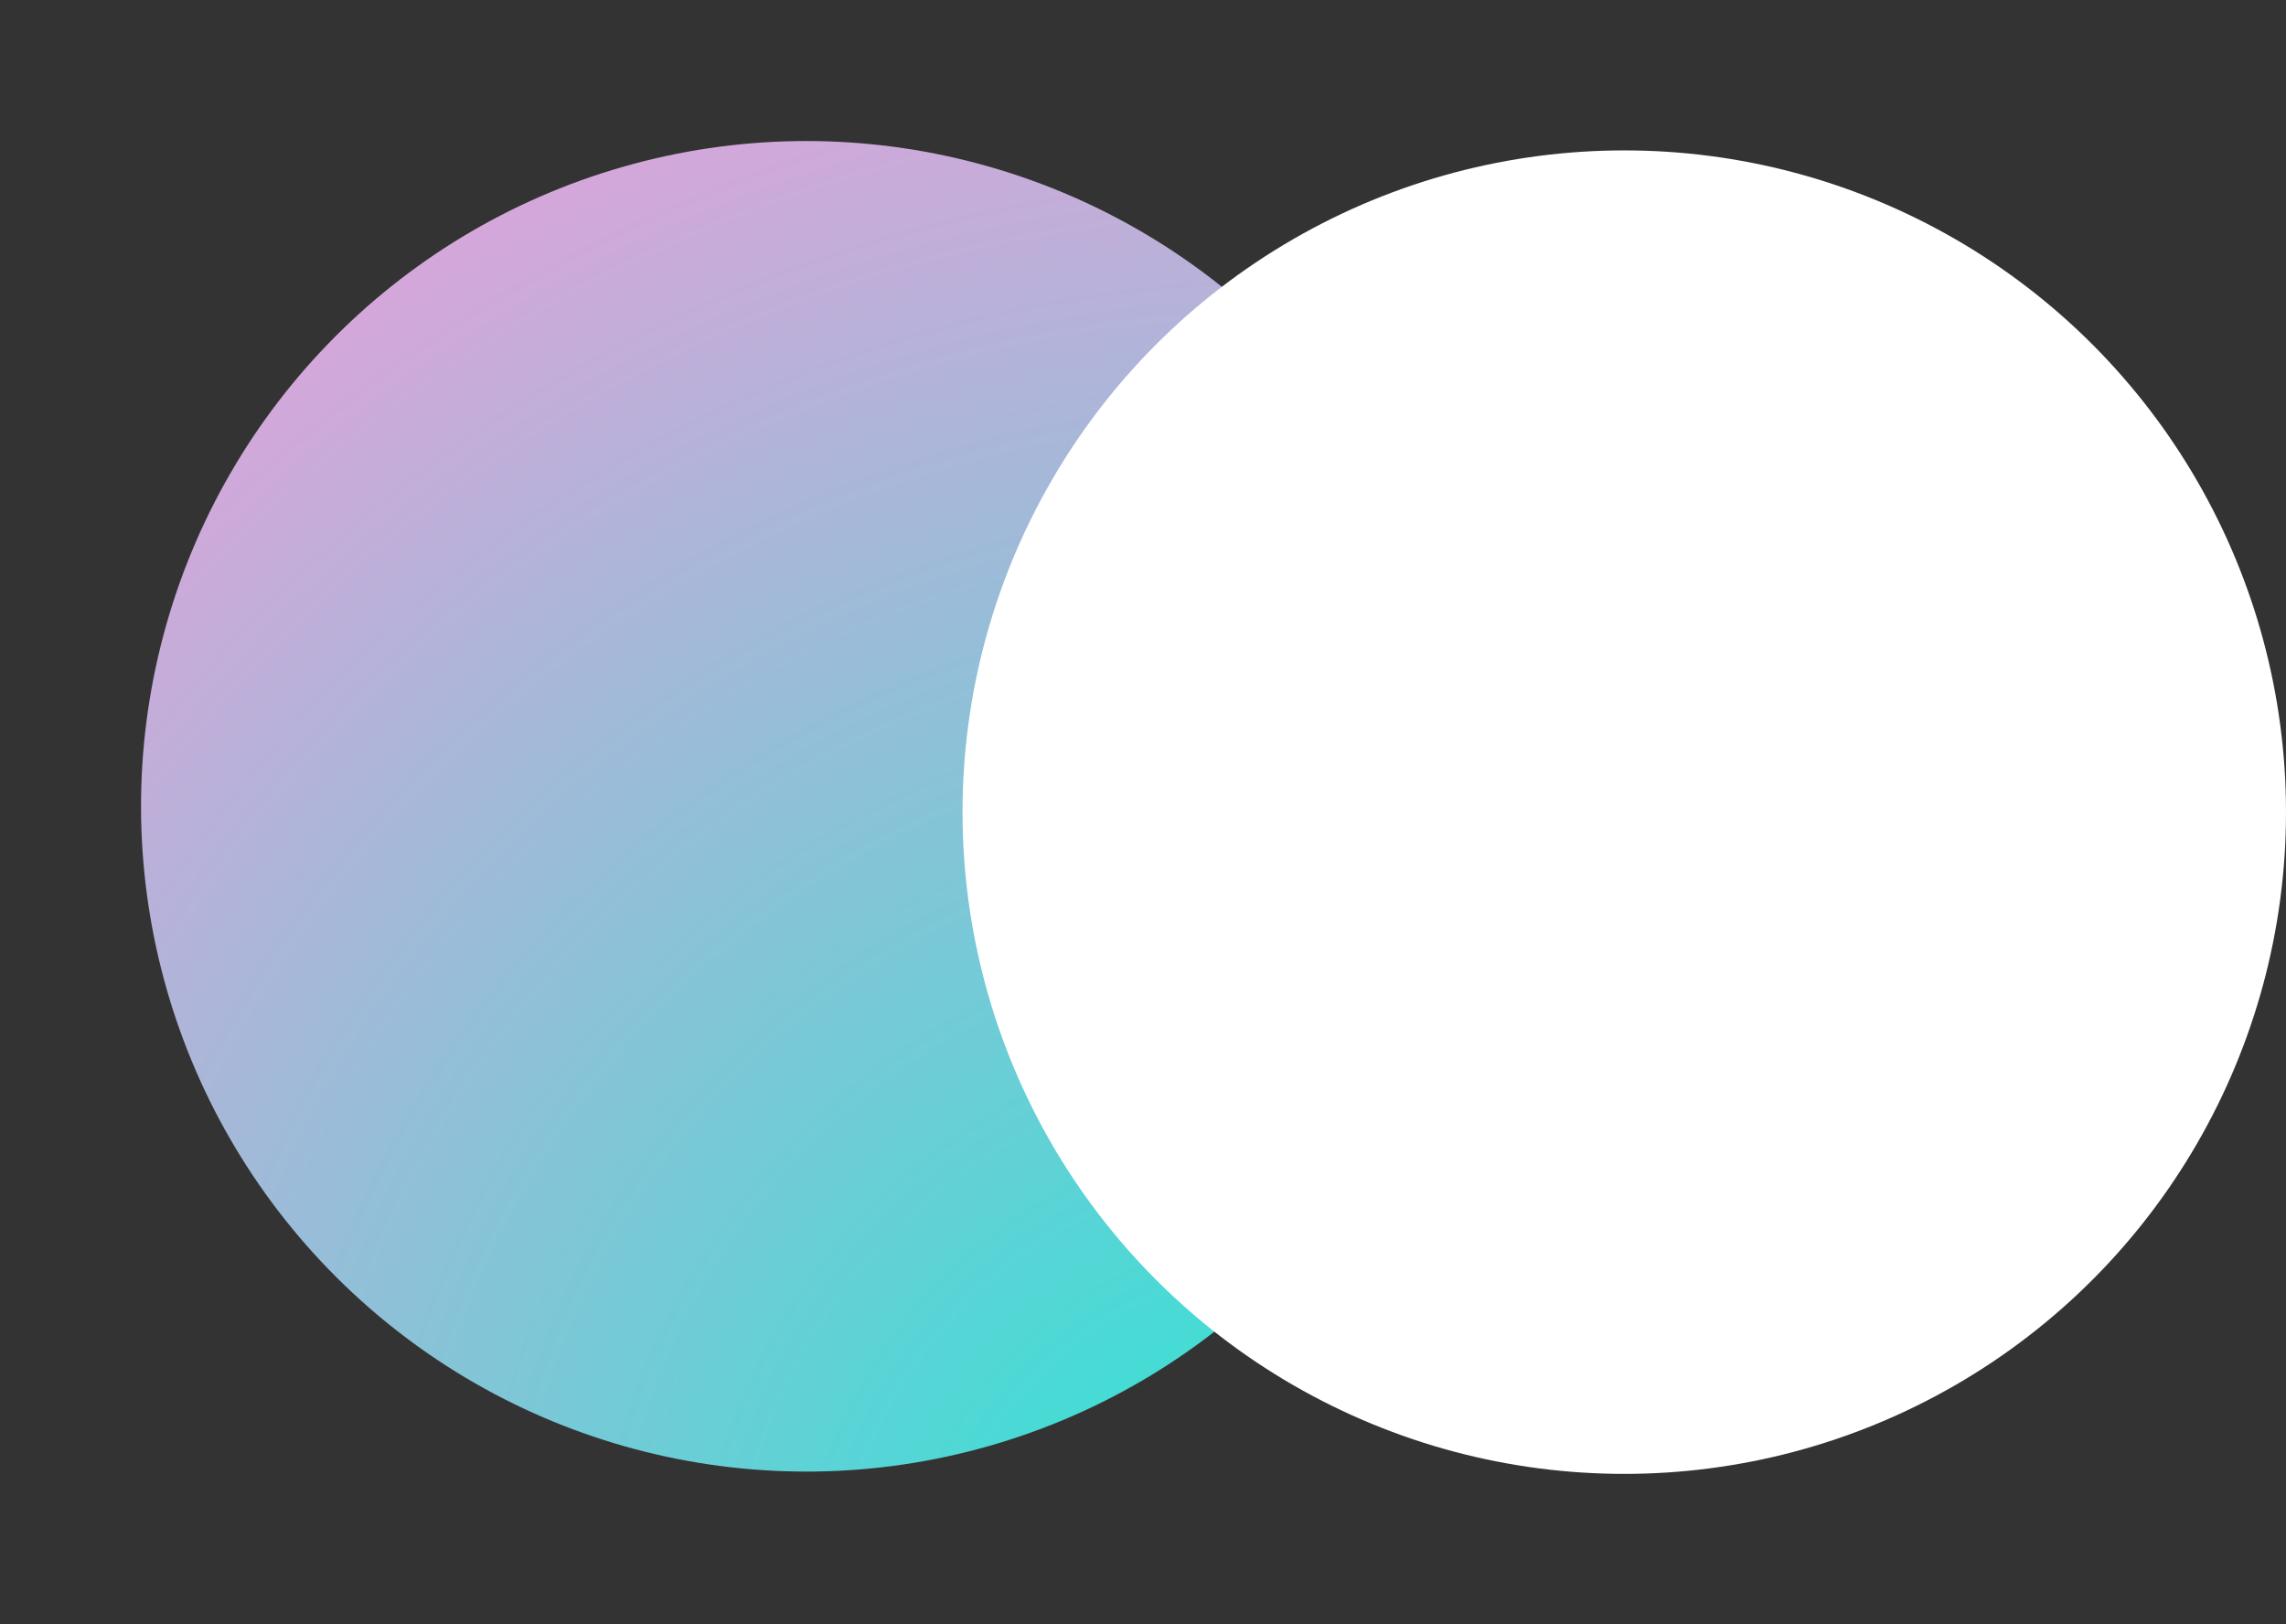 <svg width="76" height="54" viewBox="0 0 76 54" fill="none" xmlns="http://www.w3.org/2000/svg">
<rect x="0" y="0" width="76" height="54" fill="#333333" stroke="none"/>
<circle cx="26.806" cy="26.806" r="22.117" transform="rotate(-166.017 26.806 26.806)" fill="url(#paint0_radial)"/>
<circle cx="54" cy="27" r="22" fill="white"/>
<defs>
<radialGradient id="paint0_radial" cx="0" cy="0" r="1" gradientUnits="userSpaceOnUse" gradientTransform="translate(4.689 4.689) rotate(45) scale(62.556)">
<stop stop-color="#26E7D4"/>
<stop offset="1" stop-color="#F49BDB"/>
</radialGradient>
</defs>
</svg>
